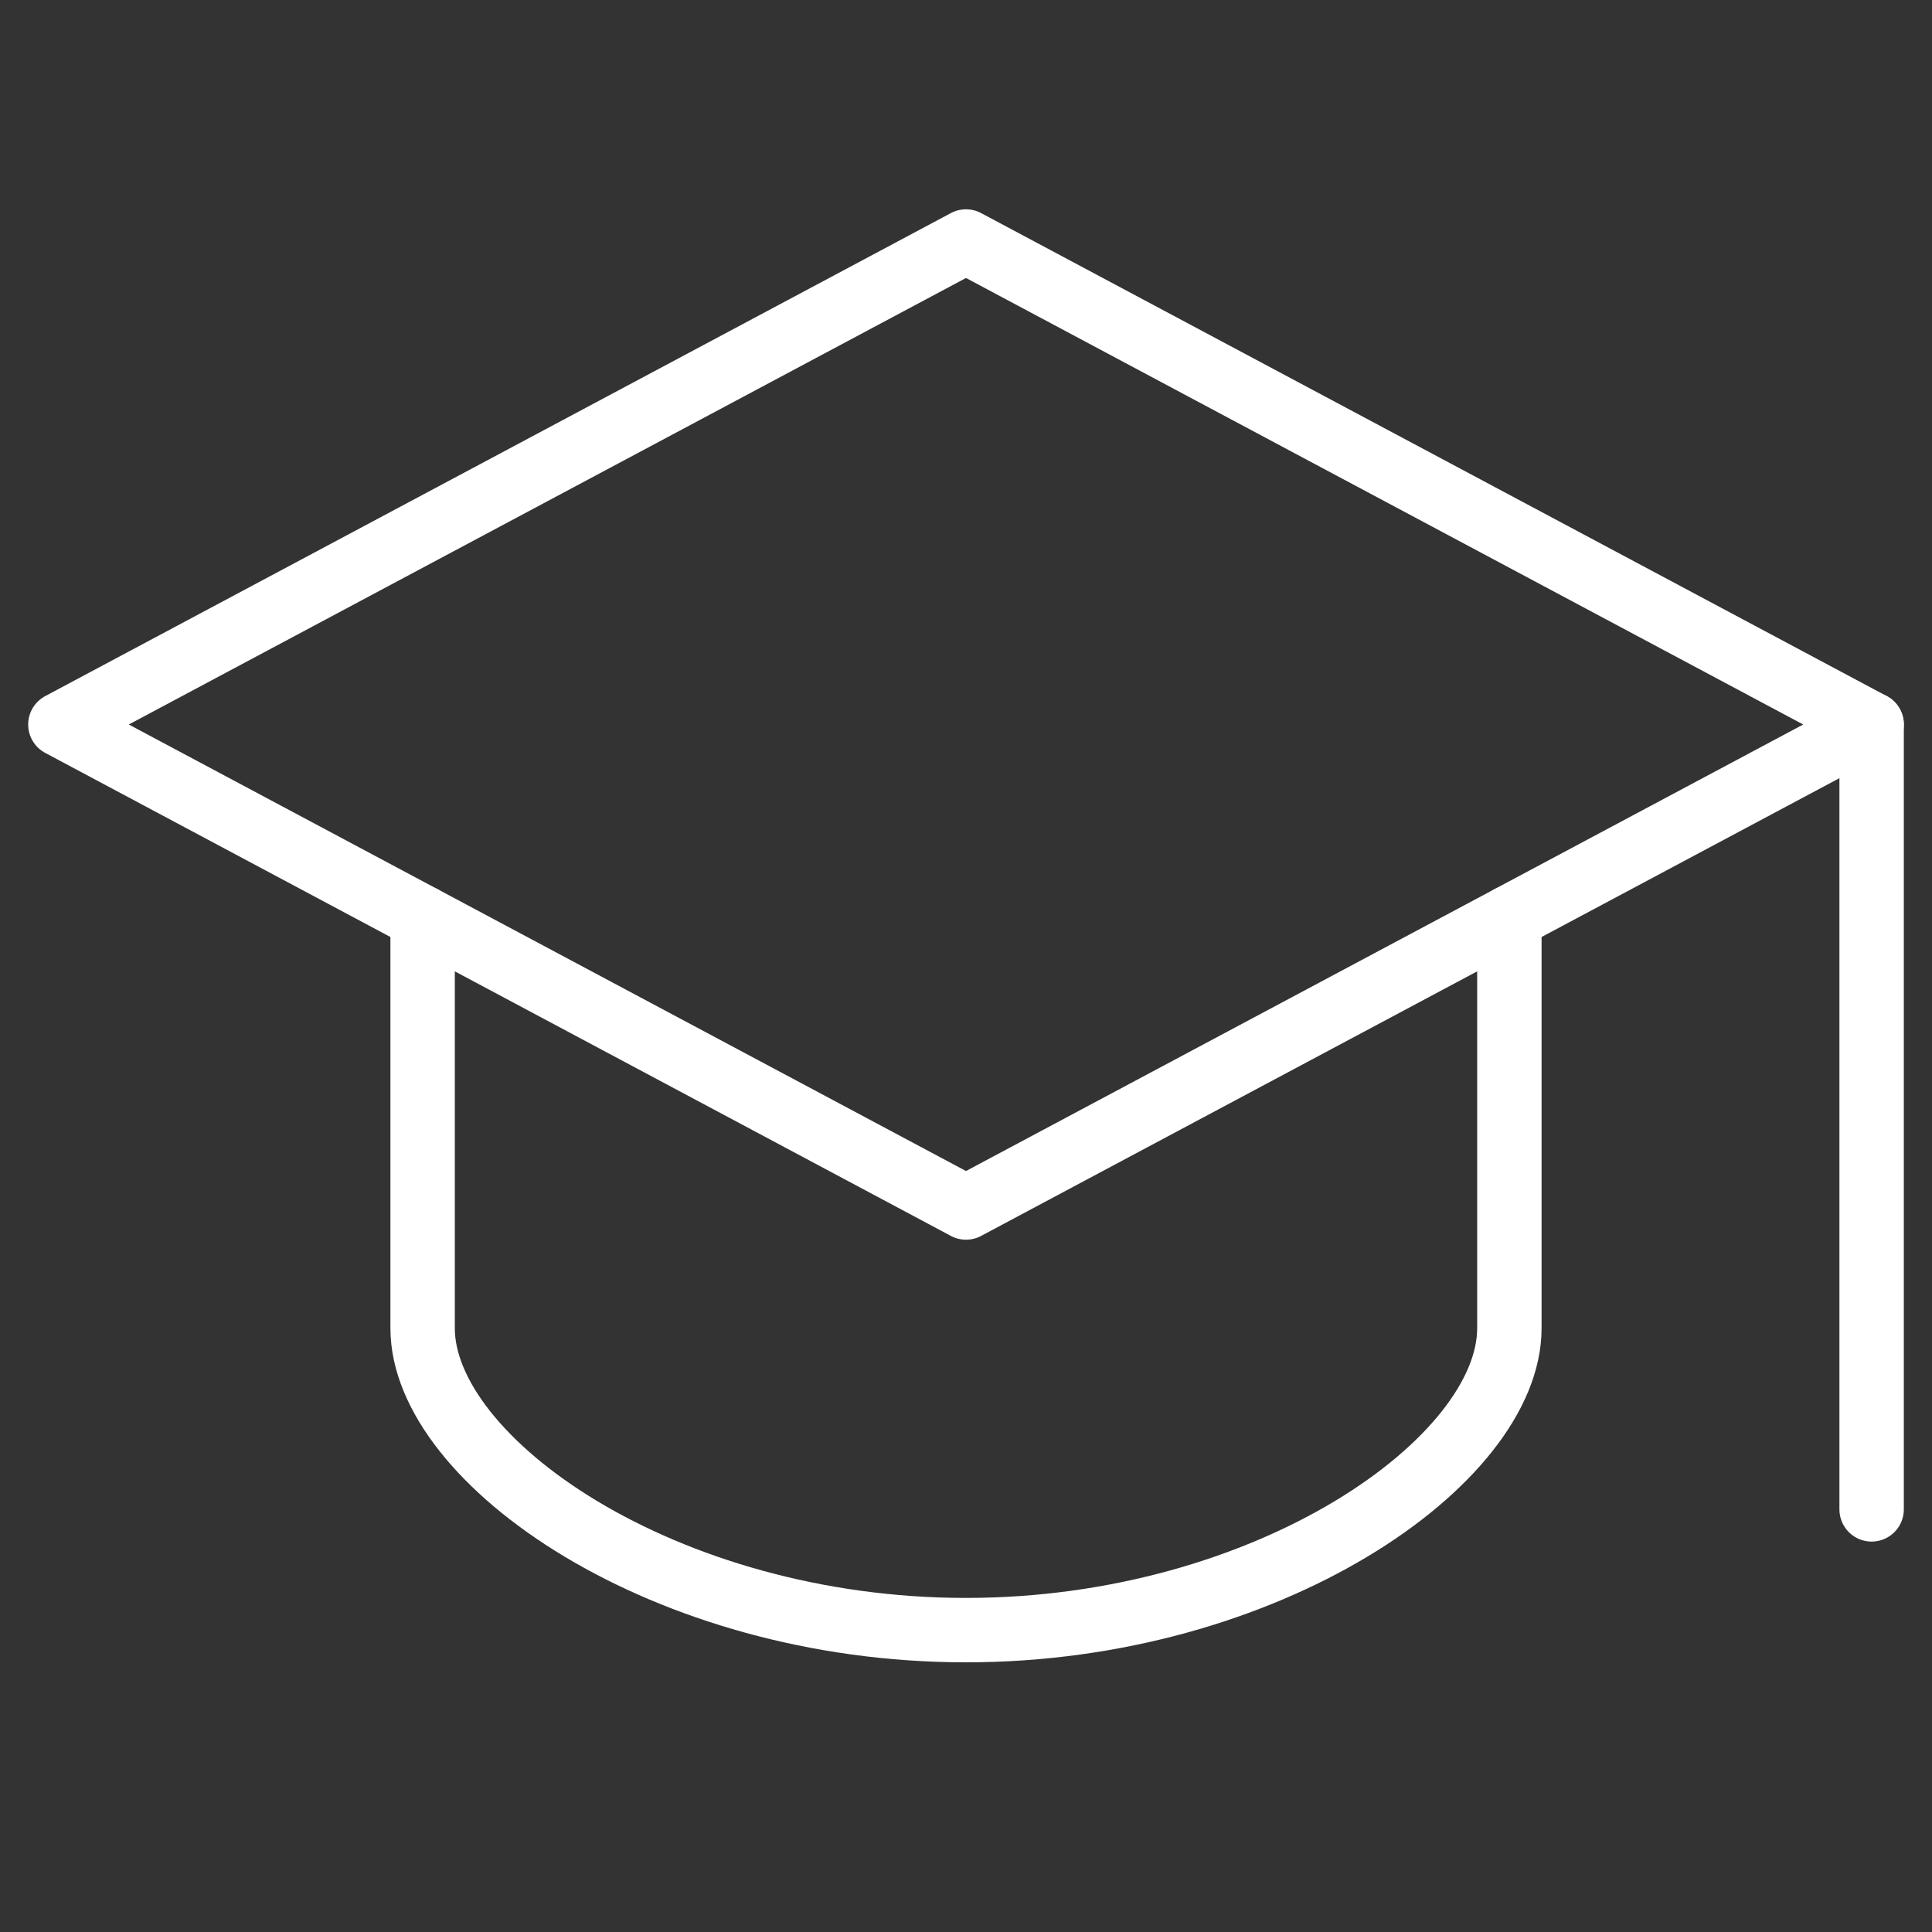 <?xml version="1.0" encoding="UTF-8"?> <svg xmlns="http://www.w3.org/2000/svg" width="60" height="60" viewBox="0 0 60 60" fill="none"><rect x="0" y="0" width="60" height="60" fill="#333333" stroke="none"/> <path d="M30 7.5L1.875 22.5L30 37.5L58.125 22.5L30 7.5Z" stroke="white" stroke-width="2" stroke-miterlimit="10" stroke-linecap="round" stroke-linejoin="round"></path> <path d="M13.125 28.5V41.25C13.125 45.375 20.625 50.625 30 50.625C39.375 50.625 46.875 45.375 46.875 41.25V28.5" stroke="white" stroke-width="2" stroke-miterlimit="10" stroke-linecap="round" stroke-linejoin="round"></path> <path d="M58.125 22.5V46.875" stroke="white" stroke-width="2" stroke-miterlimit="10" stroke-linecap="round" stroke-linejoin="round"></path> </svg> 